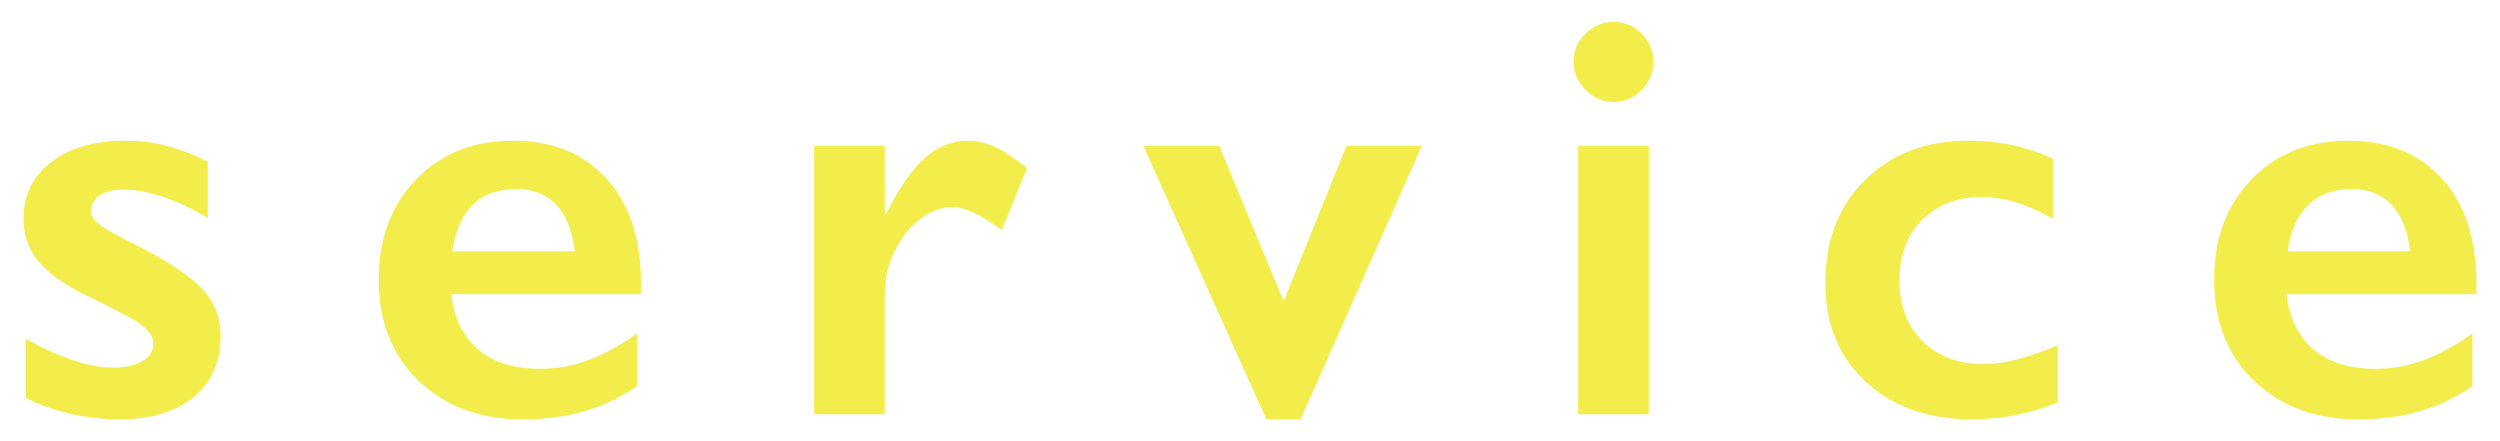 <?xml version="1.0" encoding="UTF-8"?>
<svg id="_レイヤー_1" data-name="レイヤー_1" xmlns="http://www.w3.org/2000/svg" width="102" height="18" version="1.1" viewBox="0 0 102 18">
  <!-- Generator: Adobe Illustrator 29.3.1, SVG Export Plug-In . SVG Version: 2.1.0 Build 151)  -->
  <defs>
    <style>
      .st0 {
        fill: #f2ed4b;
      }
    </style>
  </defs>
  <path class="st0" d="M5.088,5.742c.602,0,1.168.068,1.699.205s1.094.354,1.688.65v2.309c-.547-.352-1.133-.635-1.758-.85s-1.184-.322-1.676-.322c-.414,0-.738.078-.973.234s-.352.379-.352.668c0,.164.098.328.293.492s.73.465,1.605.902c1.25.633,2.127,1.217,2.631,1.752s.756,1.178.756,1.928c0,1.055-.367,1.885-1.102,2.49s-1.727.908-2.977.908c-.781,0-1.51-.086-2.186-.258s-1.236-.379-1.682-.621v-2.402c1.406.781,2.59,1.172,3.551,1.172.492,0,.891-.088,1.195-.264s.457-.408.457-.697c0-.172-.055-.328-.164-.469s-.273-.285-.492-.434-.902-.504-2.051-1.066c-.883-.422-1.535-.881-1.957-1.377s-.633-1.084-.633-1.764c0-.969.379-1.742,1.137-2.32s1.754-.867,2.988-.867Z"/>
  <path class="st0" d="M20.927,5.742c1.609,0,2.883.516,3.82,1.547s1.406,2.457,1.406,4.277v.434h-7.746c.117.977.482,1.729,1.096,2.256s1.455.791,2.525.791c.688,0,1.35-.119,1.986-.357s1.295-.6,1.975-1.084v2.145c-1.281.906-2.836,1.359-4.664,1.359-1.727,0-3.137-.52-4.23-1.559s-1.641-2.422-1.641-4.148c0-1.664.506-3.023,1.518-4.078s2.33-1.582,3.955-1.582ZM23.447,10.254c-.078-.797-.32-1.42-.727-1.869s-.965-.674-1.676-.674c-.727,0-1.311.215-1.752.645s-.721,1.062-.838,1.898h4.992Z"/>
  <path class="st0" d="M39.474,5.742c.383,0,.76.086,1.131.258s.803.461,1.295.867l-1.031,2.52c-.836-.625-1.508-.938-2.016-.938-.445,0-.885.166-1.318.498s-.781.771-1.043,1.318-.393,1.094-.393,1.641v4.992h-2.883V5.953h2.883v2.789h.047c.523-1.055,1.051-1.818,1.582-2.291s1.113-.709,1.746-.709Z"/>
  <path class="st0" d="M49.746,5.953l2.625,6.34,2.566-6.34h3.07l-4.945,11.156h-1.395l-5.016-11.156h3.094Z"/>
  <path class="st0" d="M65.832.891c.445,0,.828.16,1.148.48s.48.703.48,1.148c0,.43-.158.811-.475,1.143s-.701.498-1.154.498c-.438,0-.818-.166-1.143-.498s-.486-.713-.486-1.143c0-.453.164-.838.492-1.154s.707-.475,1.137-.475ZM67.273,5.953v10.945h-2.883V5.953h2.883Z"/>
  <path class="st0" d="M80.299,5.742c1.273,0,2.426.246,3.457.738v2.449c-1.023-.594-1.992-.891-2.906-.891-.984,0-1.789.307-2.414.92s-.938,1.443-.938,2.49c0,1.023.314,1.848.943,2.473s1.467.938,2.514.938c.781,0,1.781-.258,3-.773v2.332c-1.133.461-2.301.691-3.504.691-1.773,0-3.213-.508-4.318-1.523s-1.658-2.363-1.658-4.043c0-1.742.541-3.145,1.623-4.207s2.482-1.594,4.201-1.594Z"/>
  <path class="st0" d="M95.81,5.742c1.609,0,2.883.516,3.82,1.547s1.406,2.457,1.406,4.277v.434h-7.746c.117.977.482,1.729,1.096,2.256s1.455.791,2.525.791c.688,0,1.35-.119,1.986-.357s1.295-.6,1.975-1.084v2.145c-1.281.906-2.836,1.359-4.664,1.359-1.727,0-3.137-.52-4.23-1.559s-1.641-2.422-1.641-4.148c0-1.664.506-3.023,1.518-4.078s2.33-1.582,3.955-1.582ZM98.33,10.254c-.078-.797-.32-1.42-.727-1.869s-.965-.674-1.676-.674c-.727,0-1.311.215-1.752.645s-.721,1.062-.838,1.898h4.992Z"/>
</svg>